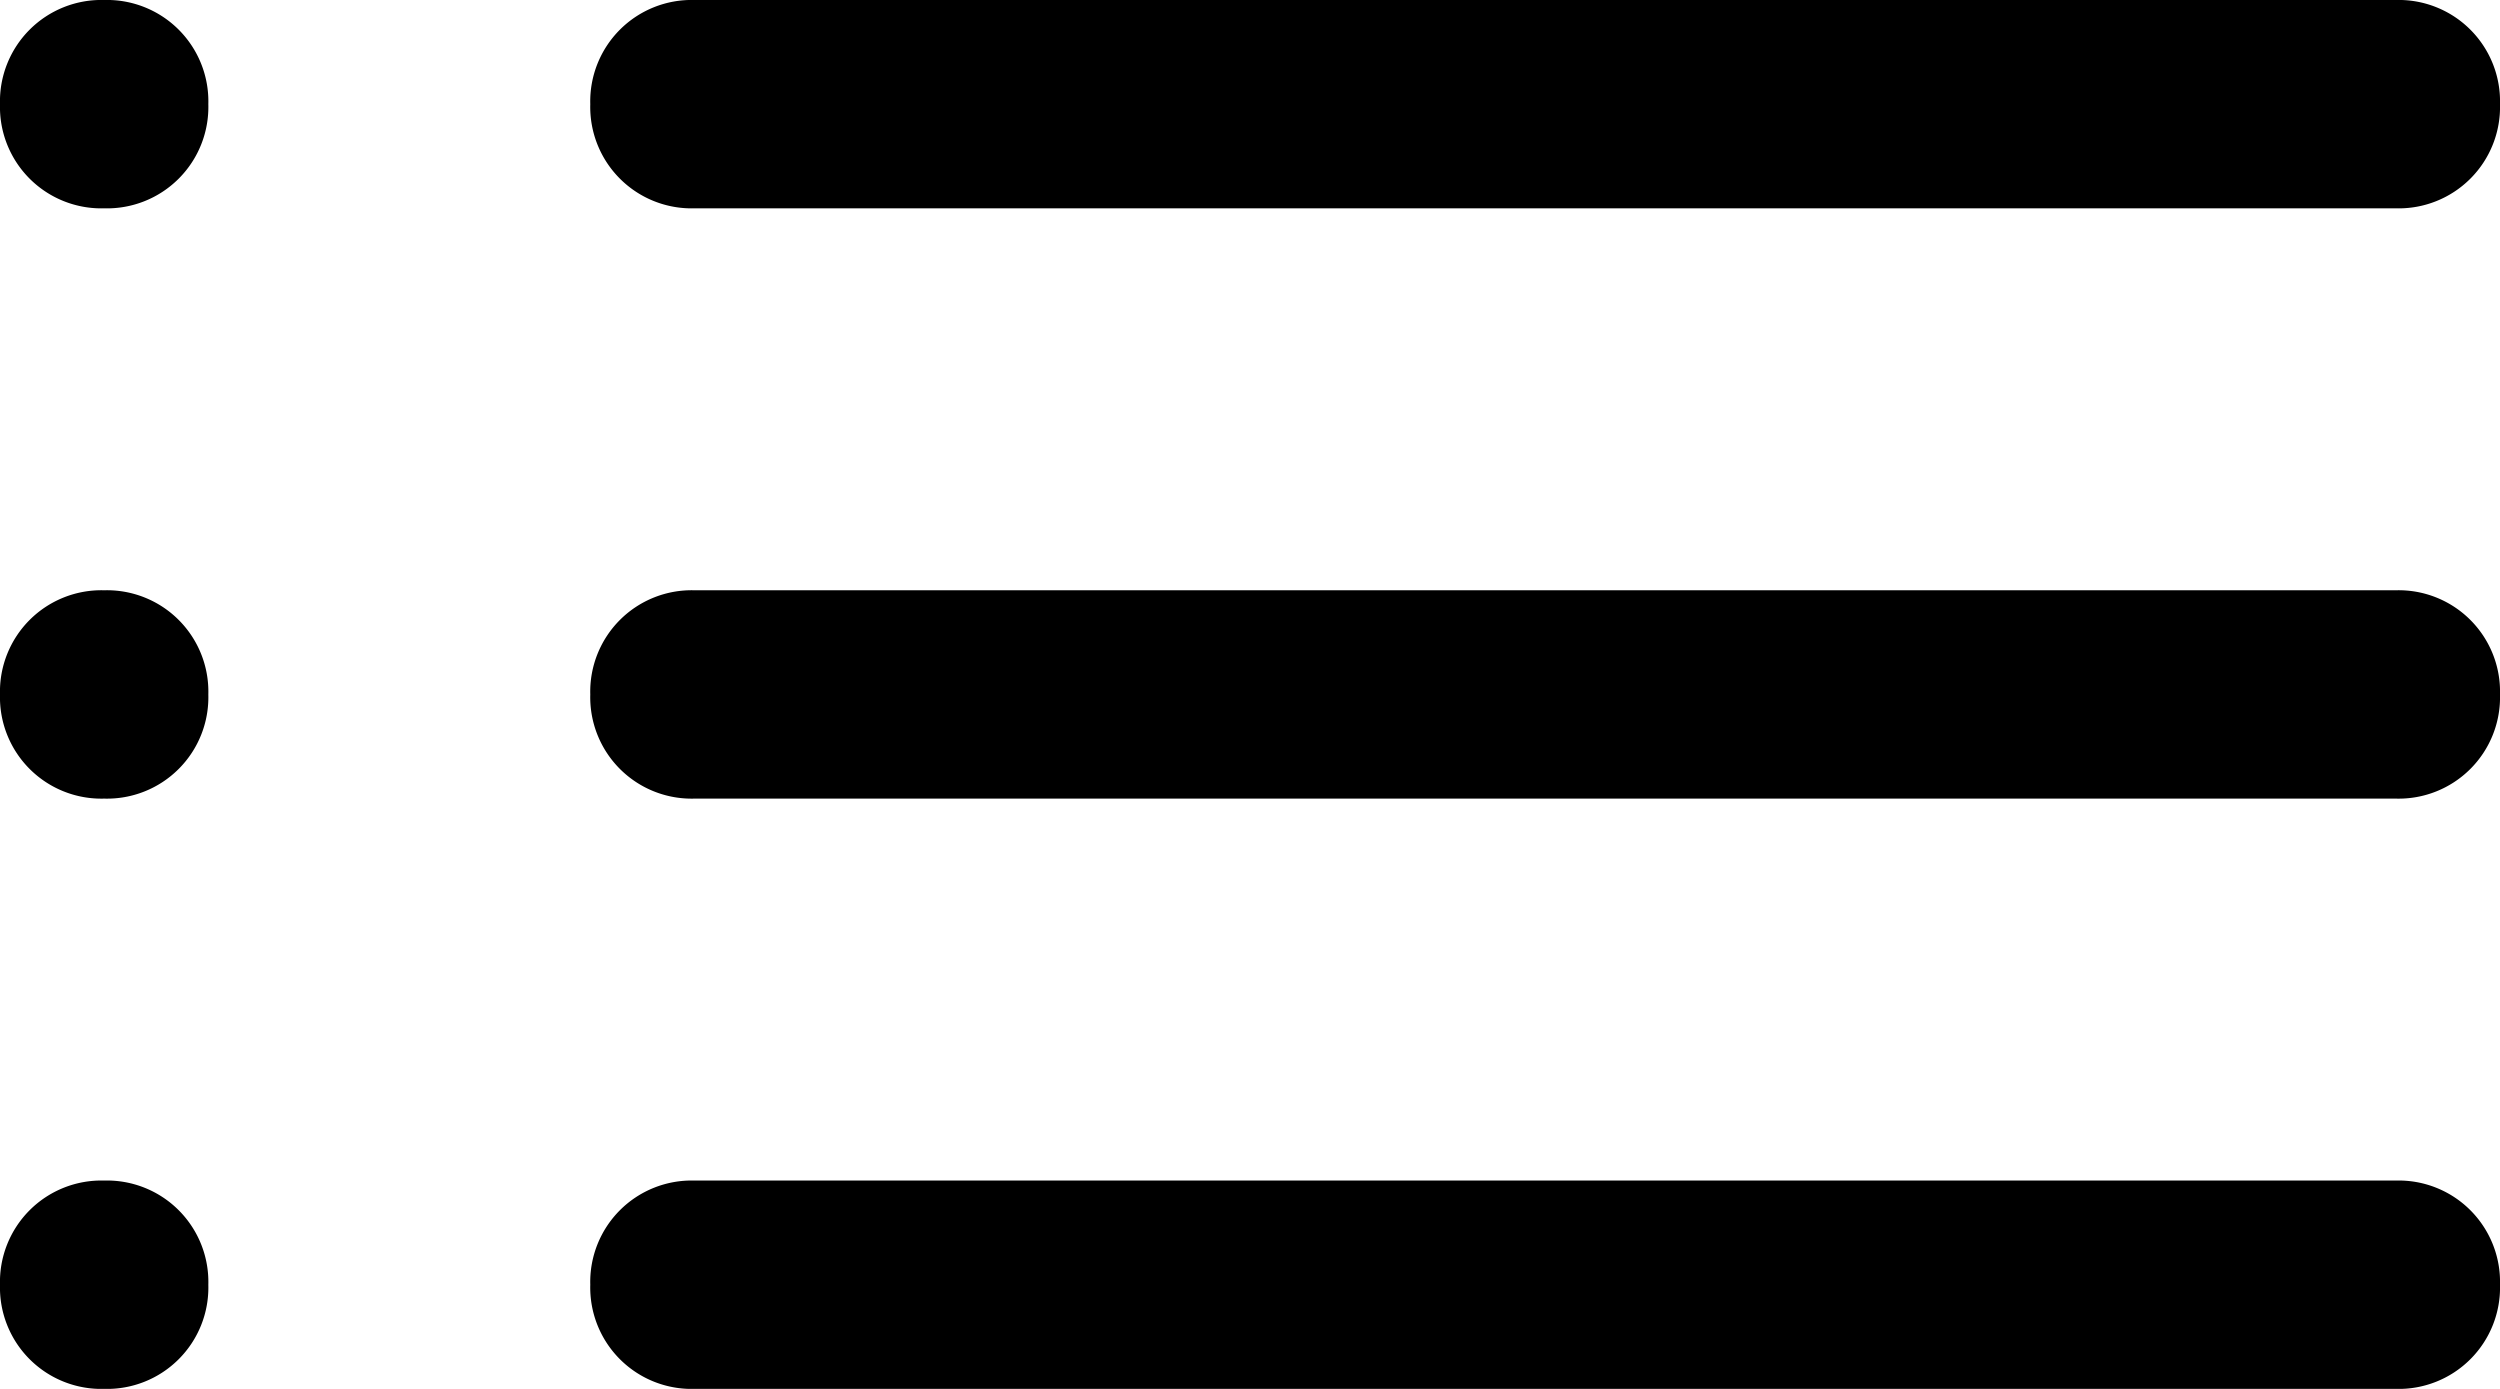<svg width="18" height="10" viewBox="0 0 18 10" fill="none" xmlns="http://www.w3.org/2000/svg"><path d="M5 1.5a.73.73 0 0 1-.75-.75A.73.73 0 0 1 5 0h12.25a.73.73 0 0 1 .75.75.73.73 0 0 1-.75.75zm0 4.25A.73.73 0 0 1 4.25 5 .73.73 0 0 1 5 4.25h12.25A.73.73 0 0 1 18 5a.73.73 0 0 1-.75.75zM5 10a.73.73 0 0 1-.75-.75A.73.73 0 0 1 5 8.5h12.25a.73.73 0 0 1 .75.75.73.73 0 0 1-.75.75zM.75 1.5A.73.73 0 0 1 0 .75.73.73 0 0 1 .75 0a.73.73 0 0 1 .75.75.73.73 0 0 1-.75.75m0 4.25A.73.73 0 0 1 0 5a.73.73 0 0 1 .75-.75.73.73 0 0 1 .75.75.73.73 0 0 1-.75.75m0 4.25A.73.73 0 0 1 0 9.25a.73.73 0 0 1 .75-.75.73.73 0 0 1 .75.75.73.73 0 0 1-.75.75" fill="#000"/></svg>